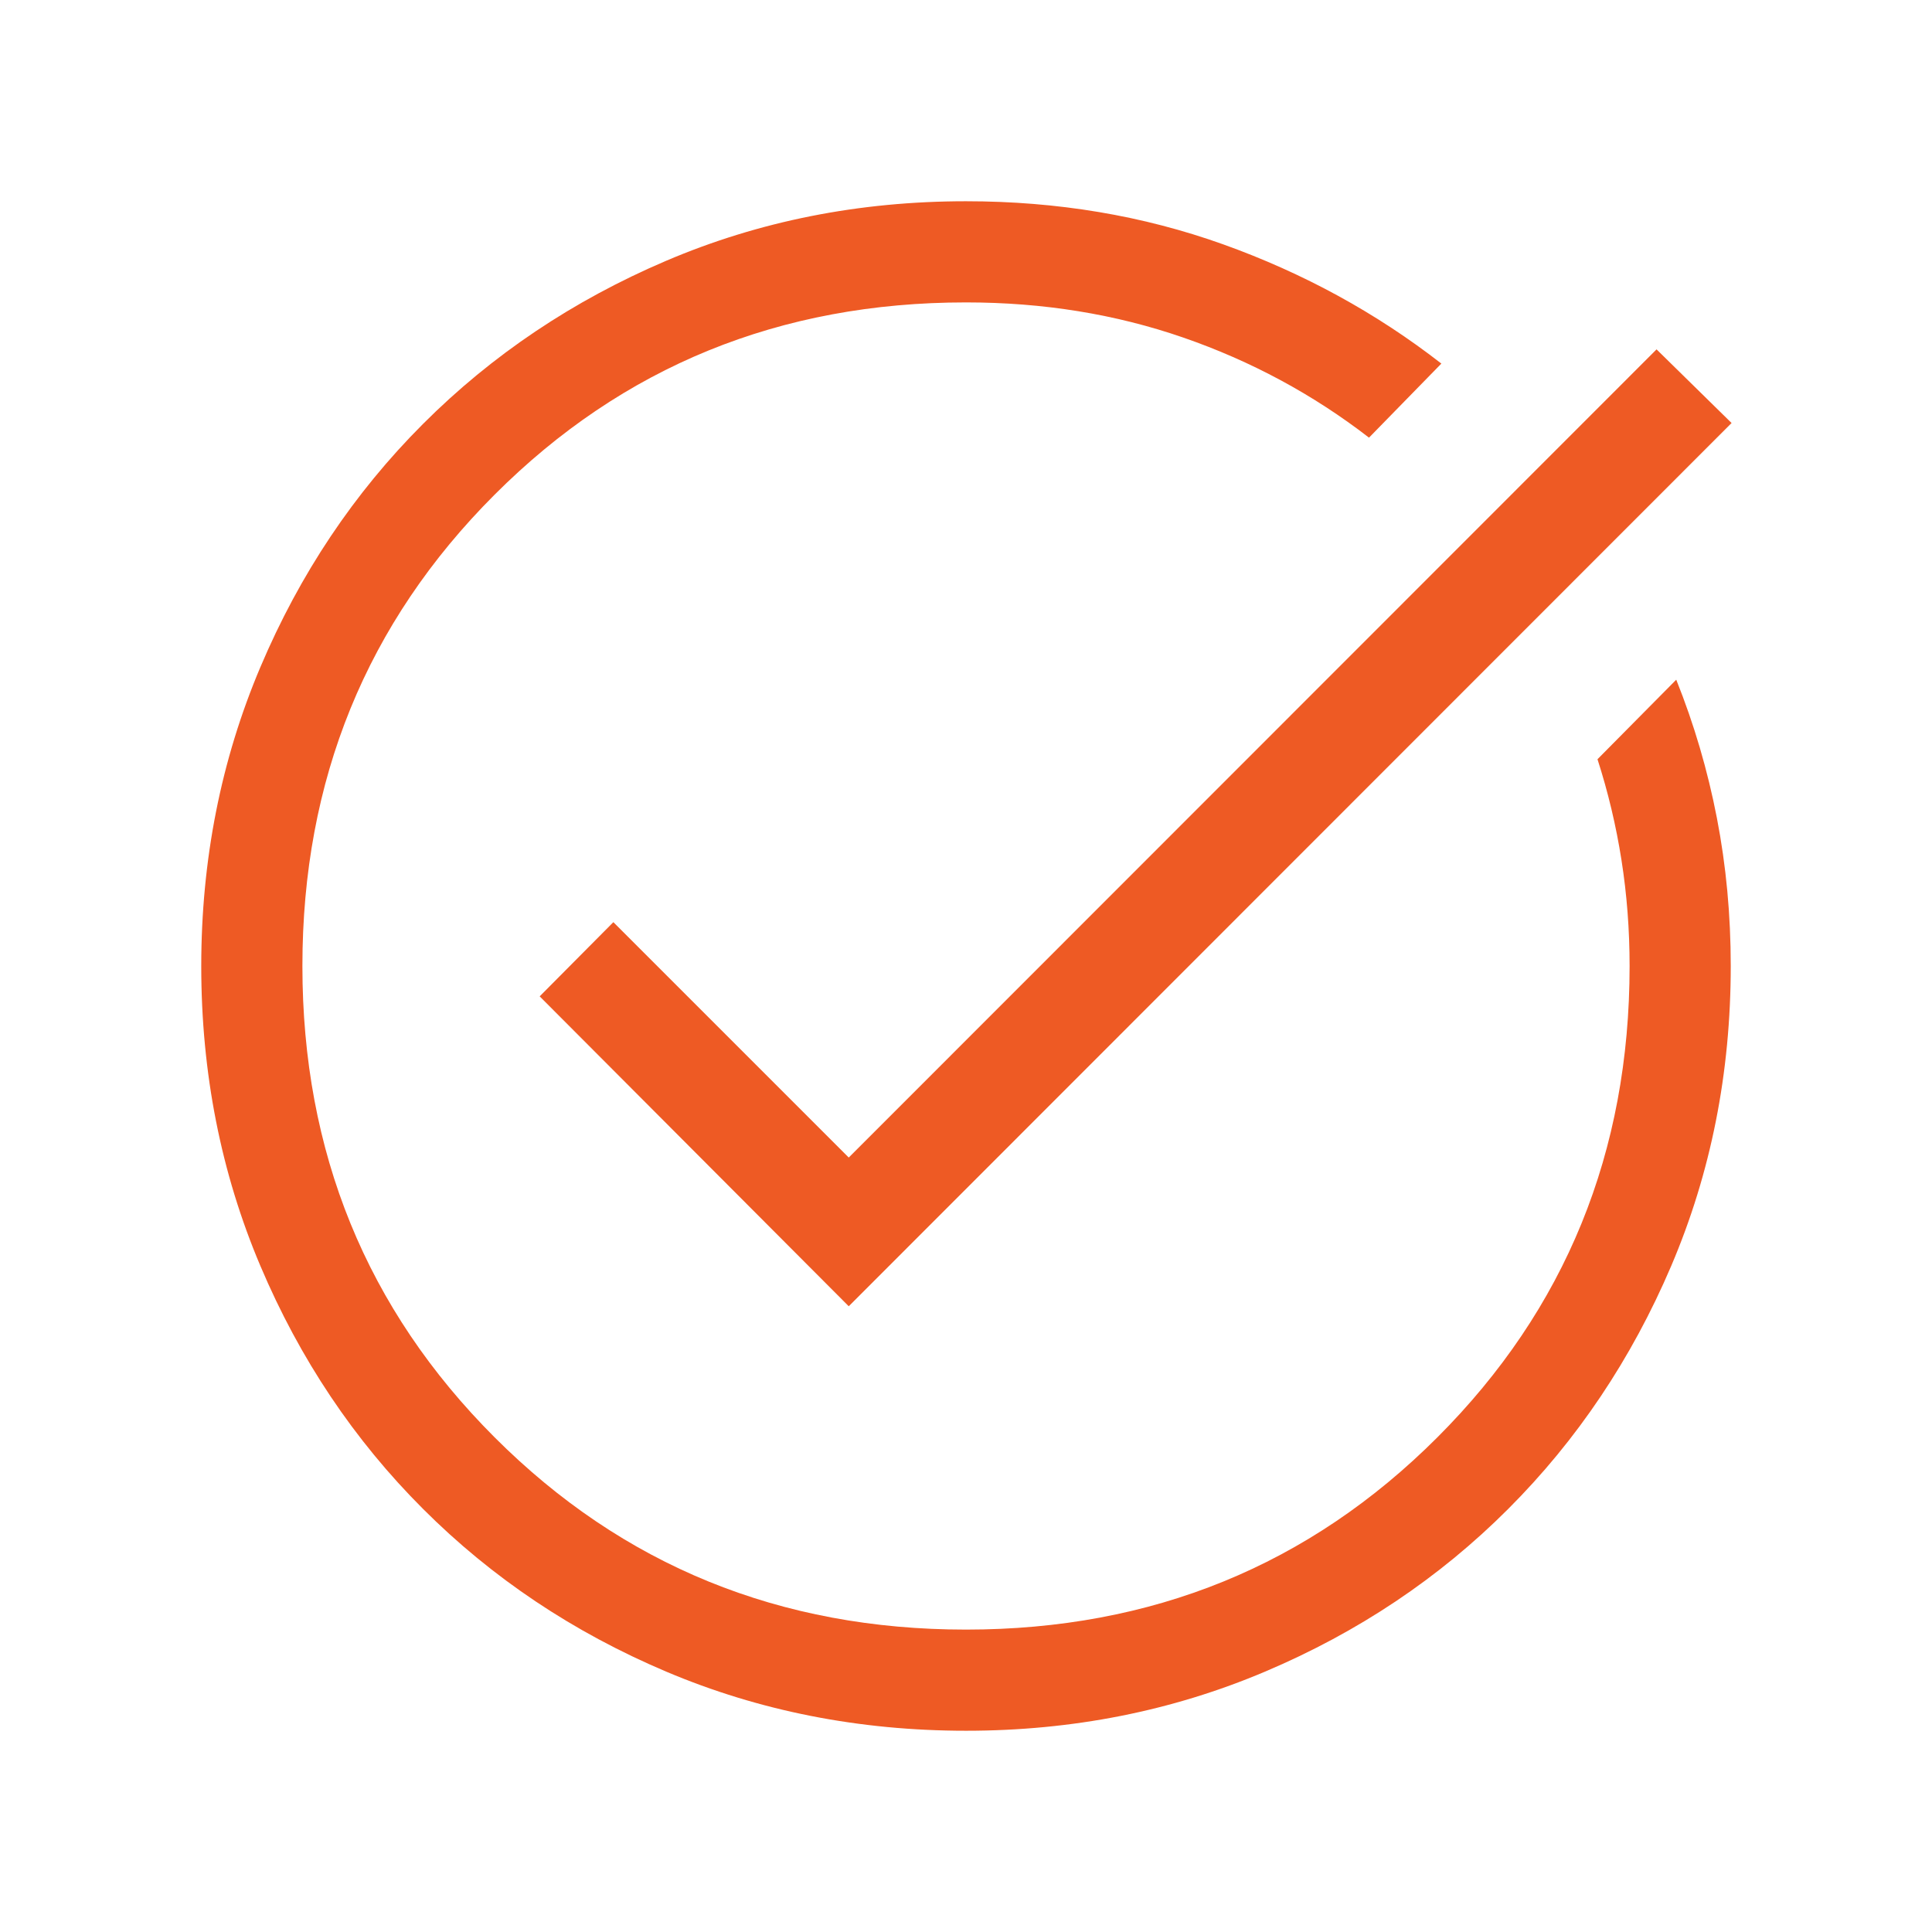 <svg width="42" height="42" viewBox="0 0 42 42" fill="none" xmlns="http://www.w3.org/2000/svg">
<mask id="mask0_343_2283" style="mask-type:alpha" maskUnits="userSpaceOnUse" x="0" y="0" width="42" height="42">
<rect width="42" height="42" fill="#D9D9D9"/>
</mask>
<g mask="url(#mask0_343_2283)">
<path d="M21.003 37.625C18.68 37.625 16.506 37.196 14.483 36.34C12.46 35.483 10.698 34.304 9.198 32.804C7.697 31.305 6.518 29.544 5.661 27.521C4.804 25.499 4.375 23.326 4.375 21.003C4.375 18.692 4.804 16.524 5.661 14.501C6.518 12.478 7.696 10.716 9.196 9.216C10.696 7.715 12.458 6.533 14.48 5.67C16.503 4.807 18.676 4.375 21 4.375C22.985 4.375 24.85 4.688 26.594 5.313C28.337 5.938 29.918 6.802 31.334 7.904L29.761 9.514C28.544 8.574 27.198 7.849 25.725 7.339C24.252 6.829 22.677 6.574 21 6.574C16.955 6.574 13.539 7.967 10.753 10.753C7.967 13.539 6.574 16.955 6.574 21C6.574 25.045 7.967 28.461 10.753 31.247C13.539 34.033 16.955 35.426 21 35.426C25.045 35.426 28.461 34.033 31.247 31.247C34.033 28.461 35.426 25.045 35.426 21C35.426 20.212 35.367 19.443 35.249 18.694C35.131 17.944 34.957 17.215 34.728 16.505L36.44 14.776C36.828 15.743 37.123 16.746 37.324 17.784C37.525 18.822 37.625 19.894 37.625 21C37.625 23.324 37.193 25.497 36.331 27.52C35.468 29.542 34.286 31.304 32.786 32.804C31.287 34.304 29.526 35.482 27.503 36.339C25.481 37.196 23.314 37.625 21.003 37.625ZM18.451 28.397L11.732 21.66L13.334 20.047L18.451 25.164L36.012 7.595L37.643 9.196L18.451 28.397Z" fill="#EE5A24"/>
</g>
</svg>
